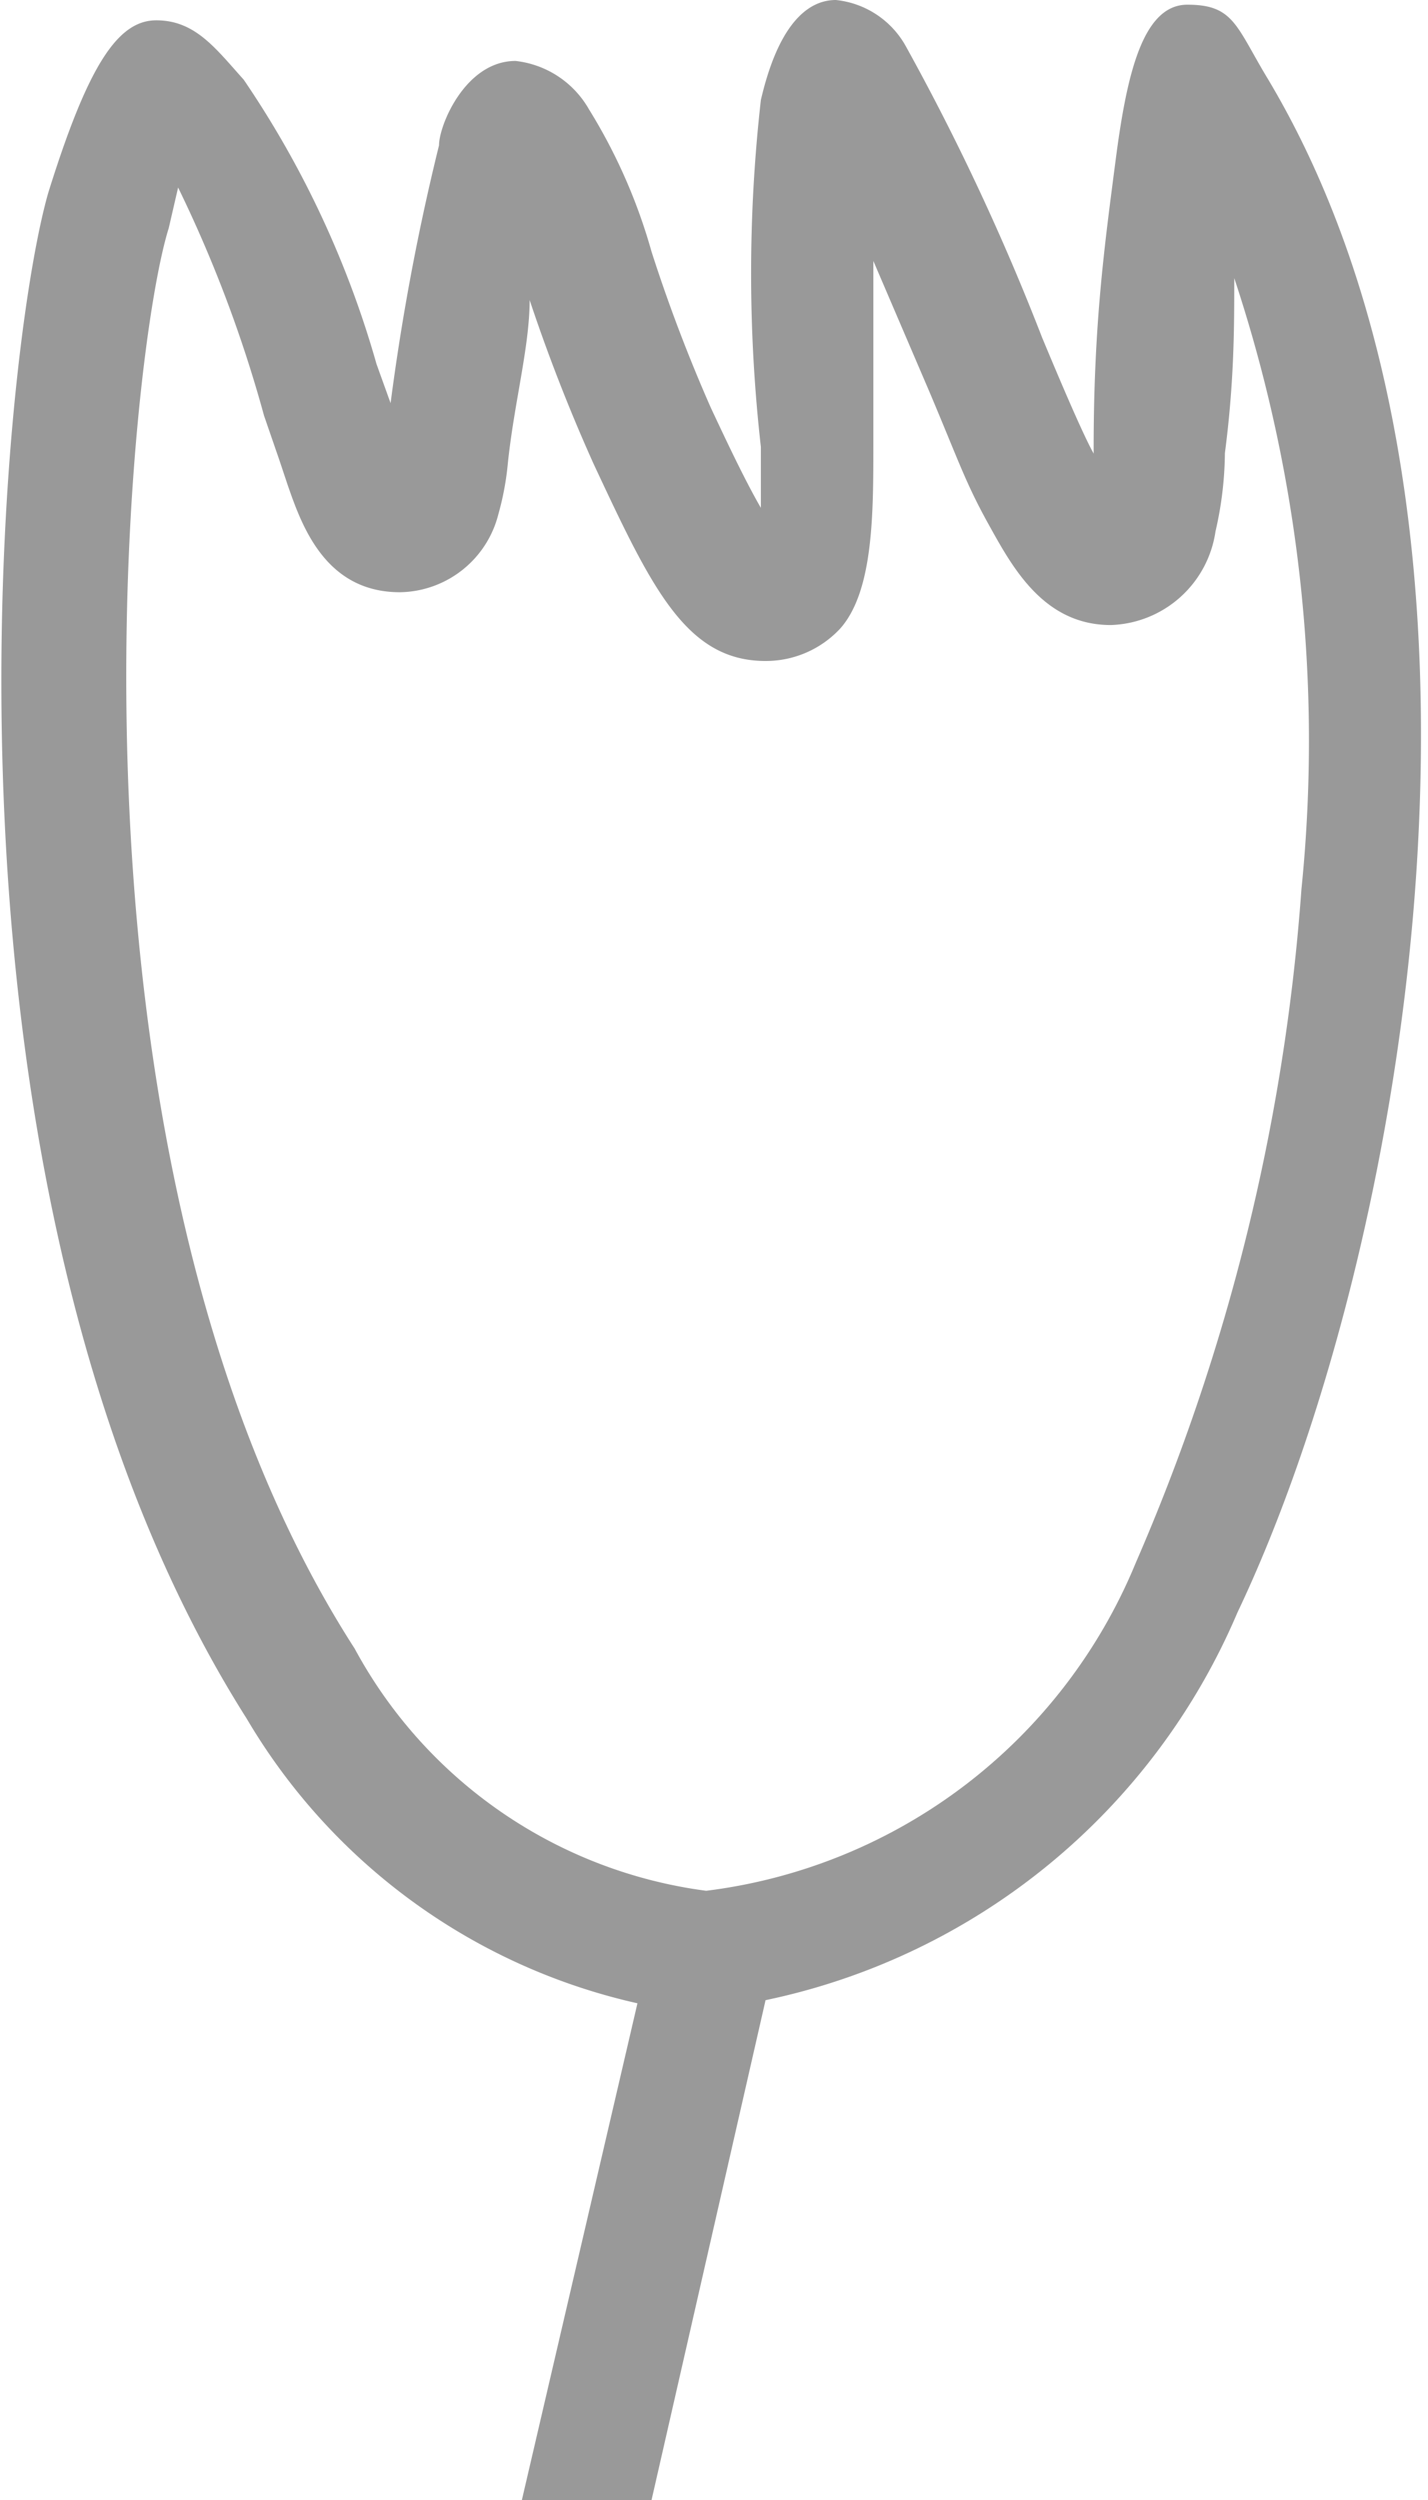 <svg xmlns="http://www.w3.org/2000/svg" viewBox="0 0 9.14 16"><defs><style>.cls-1{fill:#999;}</style></defs><title>Asset 9</title><g id="Layer_2" data-name="Layer 2"><g id="Layer_1-2" data-name="Layer 1"><path class="cls-1" d="M4.08,12.82A3.89,3.89,0,0,1,1.58,11C-.55,7.64,0,2.3.31,1.23.56.43.75.13,1,.13s.38.18.56.38a6.27,6.27,0,0,1,.85,1.82l.09.25A14.91,14.91,0,0,1,2.81.93c0-.13.17-.54.49-.54A.62.62,0,0,1,3.77.7a3.55,3.55,0,0,1,.4.91,10.22,10.22,0,0,0,.38,1c.08.17.21.45.32.64,0-.09,0-.22,0-.39a9.89,9.89,0,0,1,0-2.22C5,.08,5.22,0,5.35,0A.58.58,0,0,1,5.8.3a15.14,15.14,0,0,1,.87,1.86c.15.36.28.66.34.76L7,3s0-.08,0-.13c0-.8.07-1.3.14-1.84s.17-1,.46-1,.31.13.5.45c1.72,2.84.91,7.55-.18,9.84A4.22,4.22,0,0,1,4.9,12.8L4.17,16H3.34Zm-3-11.36c-.27.86-.8,6,1.19,9.09a3,3,0,0,0,2.25,1.55A3.43,3.43,0,0,0,7.27,10,13.18,13.18,0,0,0,8.33,5.69,9.41,9.41,0,0,0,7.9,1.78c0,.31,0,.66-.06,1.12a2.29,2.29,0,0,1-.06.5A.7.7,0,0,1,7.11,4c-.43,0-.63-.37-.78-.64s-.19-.4-.38-.85l-.36-.84c0,.33,0,.72,0,1.17s0,.94-.21,1.18a.65.65,0,0,1-.48.21c-.51,0-.73-.47-1.1-1.26a11.11,11.11,0,0,1-.41-1.05v0c0,.3-.1.66-.14,1.05a1.81,1.81,0,0,1-.06.32.66.66,0,0,1-.63.5c-.48,0-.63-.43-.72-.69l-.05-.15-.1-.29A8.36,8.36,0,0,0,1.14,1.2Z"/></g></g></svg>